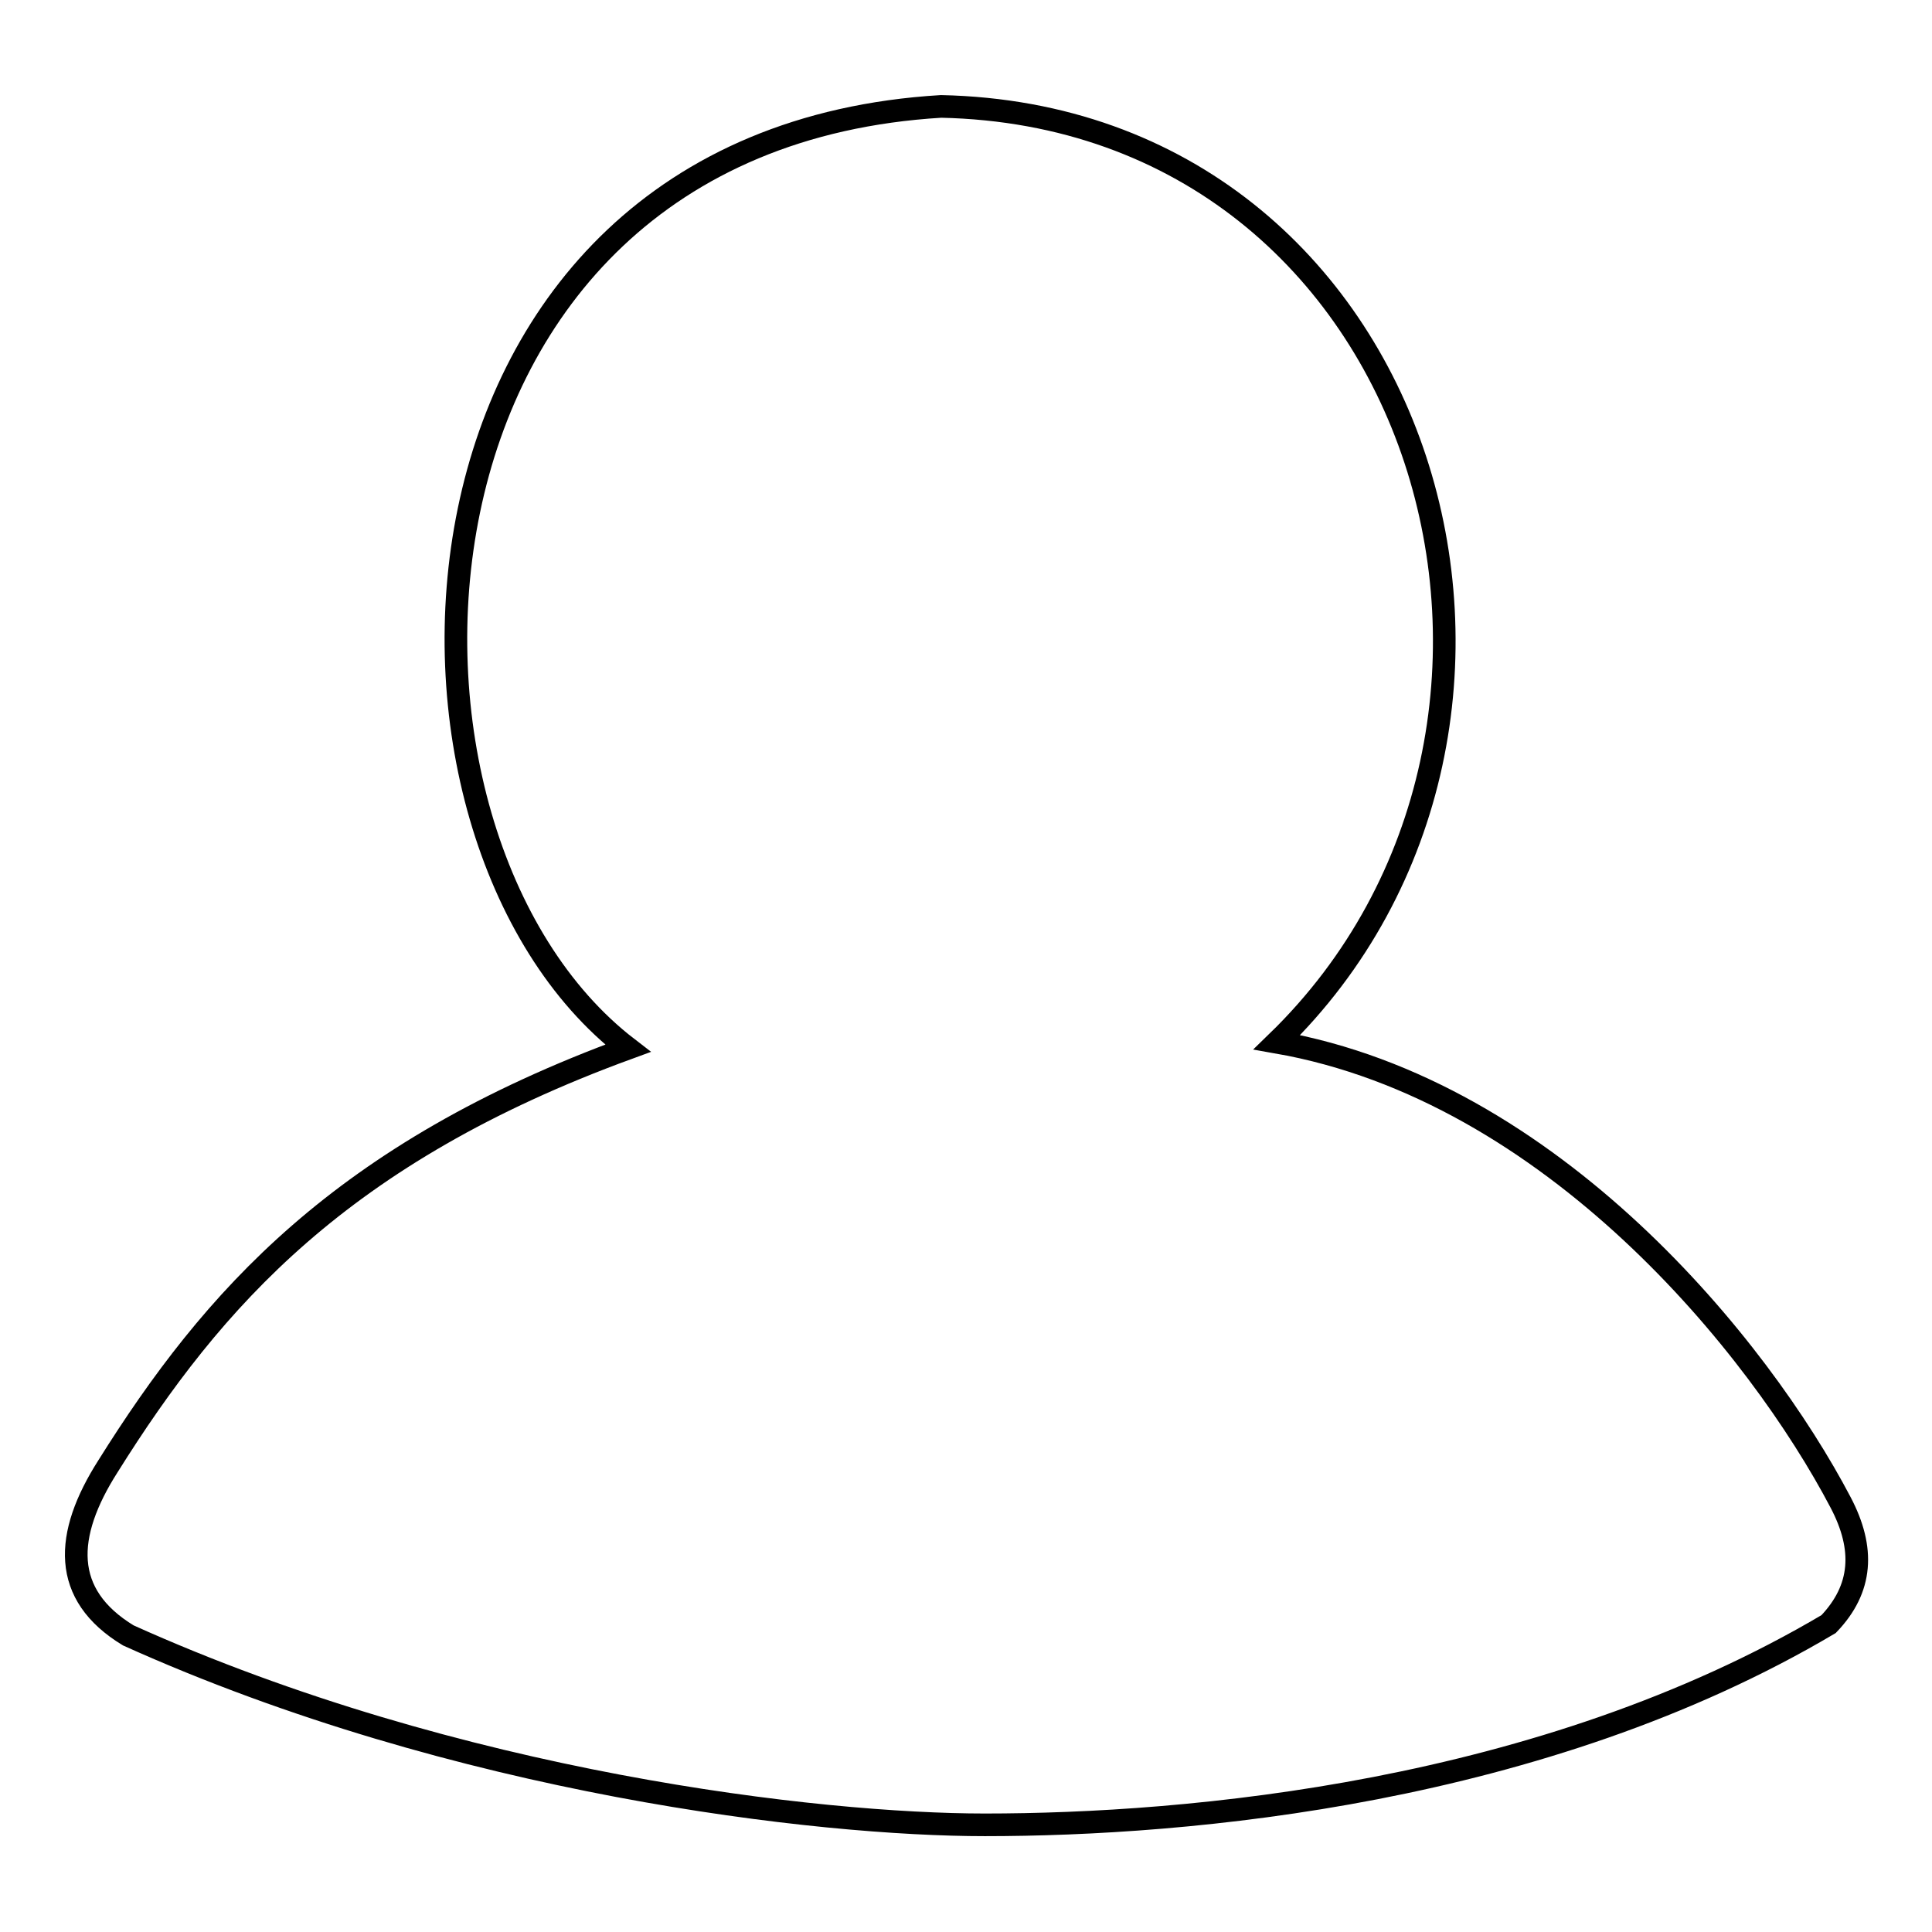 <?xml version="1.0" encoding="utf-8"?>
<!-- Svg Vector Icons : http://www.onlinewebfonts.com/icon -->
<!DOCTYPE svg PUBLIC "-//W3C//DTD SVG 1.1//EN" "http://www.w3.org/Graphics/SVG/1.1/DTD/svg11.dtd">
<svg version="1.1" xmlns="http://www.w3.org/2000/svg" xmlns:xlink="http://www.w3.org/1999/xlink" x="0px" y="0px" viewBox="0 0 256 256" enable-background="new 0 0 256 256" xml:space="preserve">
<g><g><path stroke-width="3" fill-opacity="0" stroke="#000000"  d="M83.2,138.9C46.5,110.7,49.9,18.6,124.7,14.1c64.9,1.4,87.8,82,44.5,124c36.5,6.4,63.9,40.4,74.7,61c3.2,6.1,2.9,11.4-1.6,16.1c-38,22.5-84.9,26.6-111.8,26.6c-21.9,0-69.8-5.4-113.5-25.1c-8.9-5.4-8.5-13.3-2.7-22.4C28.2,172.1,45.2,152.8,83.2,138.9z"/></g></g>
</svg>